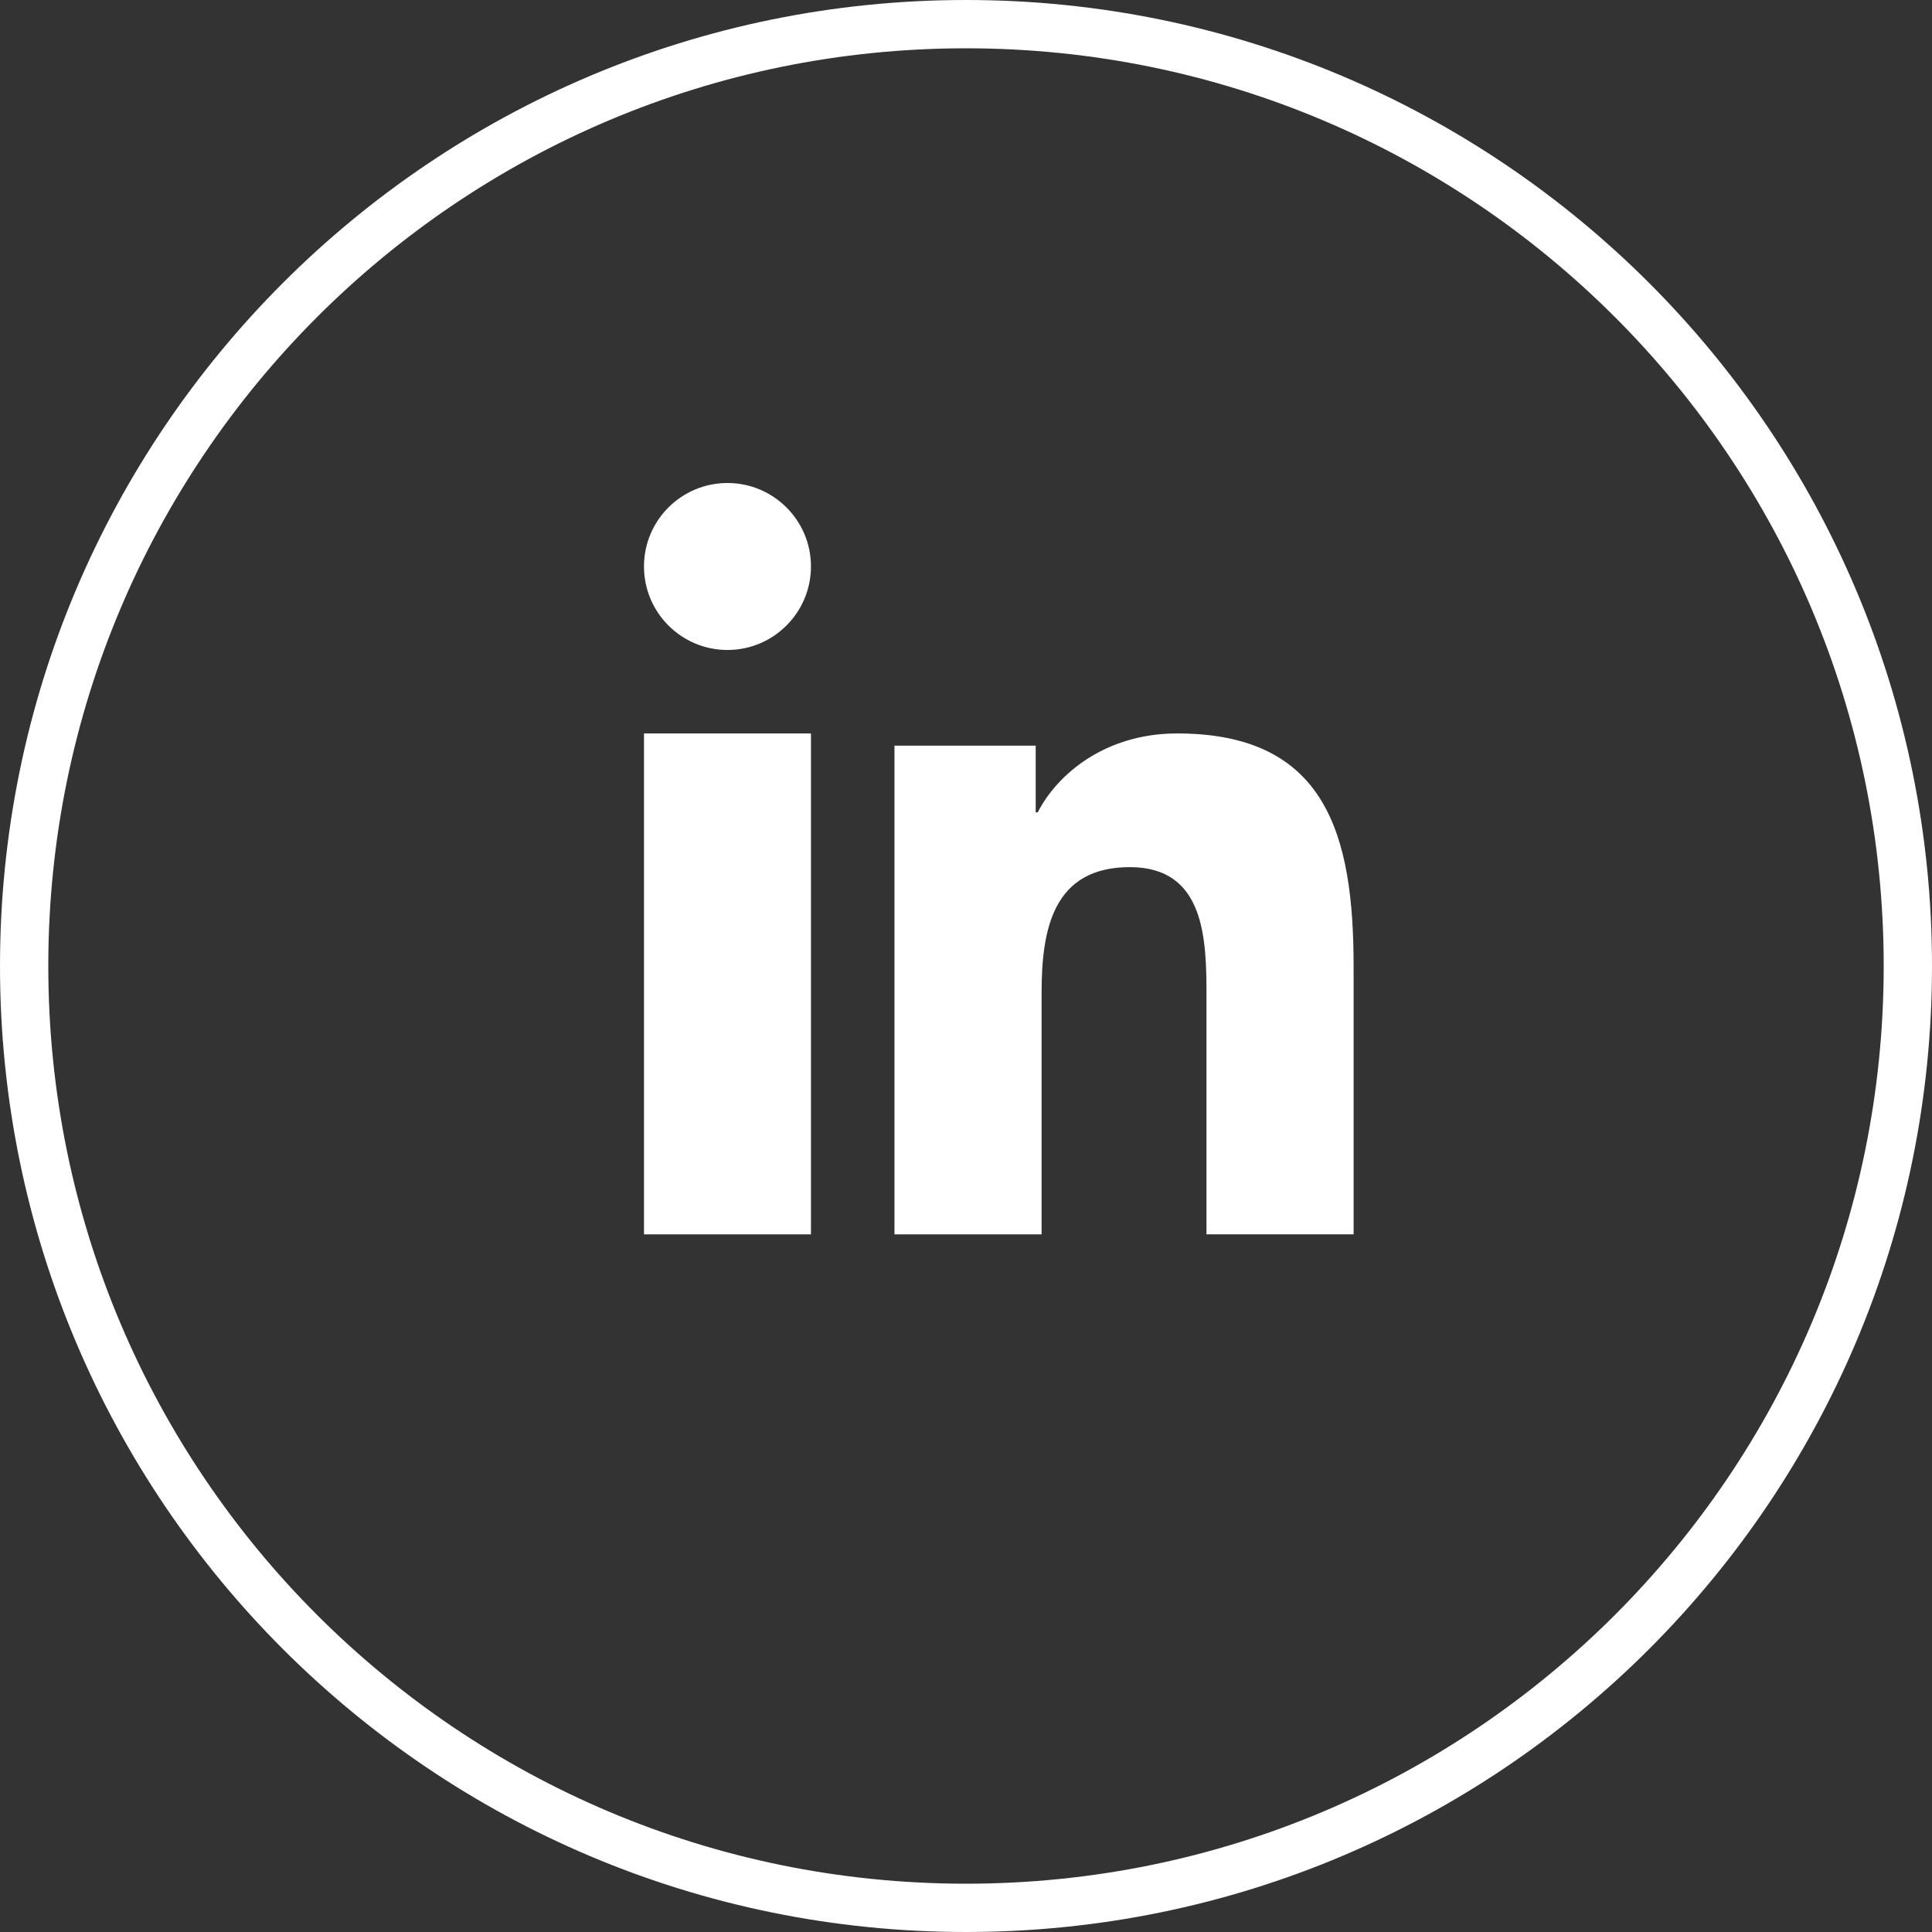 <?xml version="1.0" encoding="UTF-8"?>
<svg width="40px" height="40px" viewBox="0 0 40 40" version="1.1" xmlns="http://www.w3.org/2000/svg" xmlns:xlink="http://www.w3.org/1999/xlink">
    <rect x="0" y="0" width="40" height="40" fill="#333333" stroke="none"/>
    <!-- Generator: Sketch 63.1 (92452) - https://sketch.com -->
    <title>Linkedin</title>
    <desc>Created with Sketch.</desc>
    <g id="Symbols" stroke="none" stroke-width="1" fill="none" fill-rule="evenodd">
        <g id="Header" transform="translate(-1605, -45)" fill-rule="nonzero">
            <g id="Linkedin" transform="translate(1605, 45)">
                <path d="M20,0.5 C14.615,0.5 9.74,2.683 6.211,6.211 C2.683,9.74 0.5,14.615 0.5,20 C0.5,25.385 2.683,30.26 6.211,33.789 C9.74,37.317 14.615,39.5 20,39.5 C25.385,39.5 30.26,37.317 33.789,33.789 C37.317,30.26 39.5,25.385 39.5,20 C39.5,14.615 37.317,9.74 33.789,6.211 C30.26,2.683 25.385,0.5 20,0.5 Z" id="Path" stroke="#FFFFFF"></path>
                <path d="M24.37,15.185 C27.455,15.185 28.025,17.28 28.025,20.005 L28.025,25.555 L24.979,25.555 L24.979,20.635 C24.979,19.462 24.957,17.953 23.394,17.953 C21.807,17.953 21.565,19.23 21.565,20.551 L21.565,25.556 L18.519,25.556 L18.519,15.438 L21.443,15.438 L21.443,16.819 L21.485,16.819 C21.892,16.024 22.887,15.185 24.37,15.185 Z M16.79,15.185 L16.79,25.556 L13.333,25.556 L13.333,15.185 L16.79,15.185 Z M15.062,10 C16.015,10 16.79,10.775 16.79,11.727 C16.79,12.682 16.015,13.457 15.062,13.457 C14.106,13.457 13.333,12.682 13.333,11.727 C13.333,10.775 14.106,10 15.062,10 Z" fill="#FFFFFF"></path>
            </g>
        </g>
    </g>
</svg>